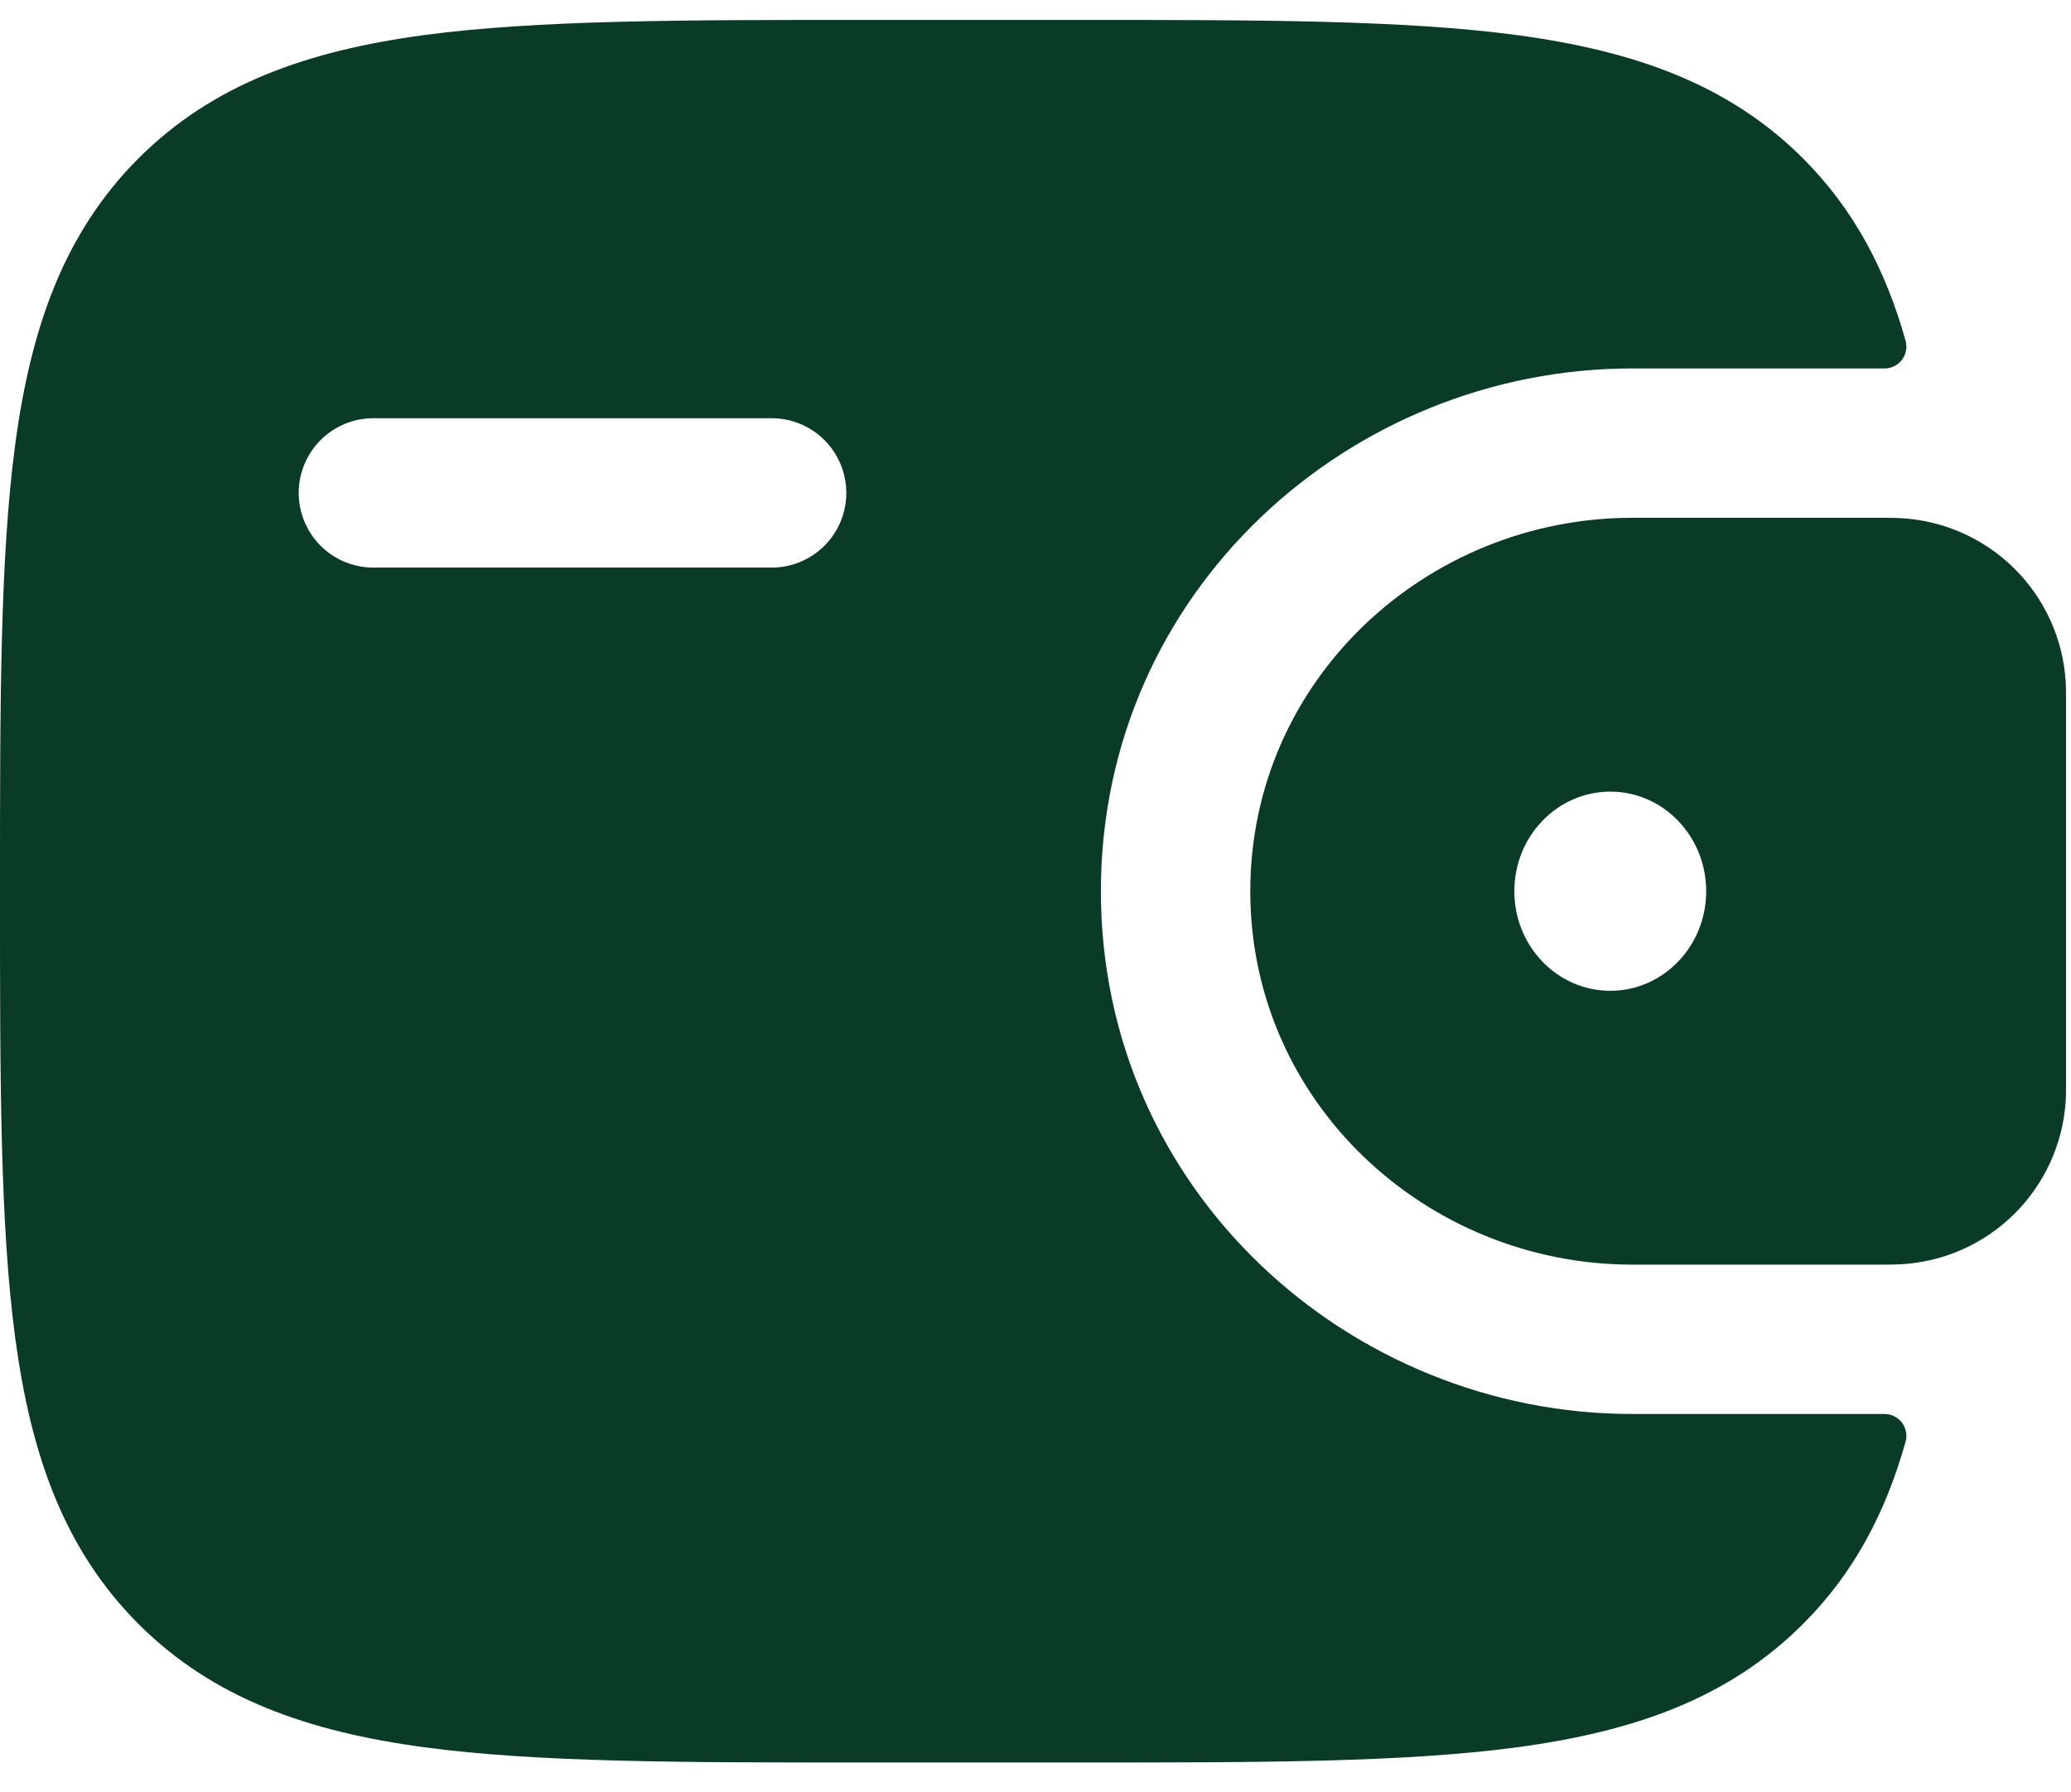 <svg width="52" height="45" viewBox="0 0 52 45" fill="none" xmlns="http://www.w3.org/2000/svg">
<path fill-rule="evenodd" clip-rule="evenodd" d="M47.75 13.01C47.608 13.002 47.458 12.998 47.298 13H40.985C35.815 13 31.393 17.07 31.393 22.375C31.393 27.68 35.818 31.75 40.985 31.75H47.298C47.458 31.752 47.609 31.748 47.753 31.74C48.815 31.676 49.818 31.228 50.575 30.479C51.331 29.73 51.79 28.732 51.865 27.67C51.875 27.52 51.875 27.357 51.875 27.207V17.542C51.875 17.392 51.875 17.23 51.865 17.08C51.79 16.018 51.331 15.02 50.575 14.271C49.818 13.522 48.813 13.074 47.75 13.01ZM40.433 24.875C41.763 24.875 42.84 23.755 42.84 22.375C42.84 20.995 41.763 19.875 40.433 19.875C39.1 19.875 38.023 20.995 38.023 22.375C38.023 23.755 39.1 24.875 40.433 24.875Z" fill="#0A3B26"/>
<path fill-rule="evenodd" clip-rule="evenodd" d="M47.295 35.5C47.381 35.496 47.468 35.514 47.546 35.55C47.625 35.586 47.694 35.64 47.748 35.707C47.801 35.775 47.839 35.855 47.856 35.939C47.873 36.024 47.87 36.112 47.847 36.195C47.347 37.975 46.55 39.495 45.273 40.77C43.4 42.645 41.028 43.472 38.097 43.867C35.248 44.25 31.61 44.25 27.015 44.25H21.735C17.14 44.25 13.5 44.25 10.652 43.867C7.723 43.472 5.35 42.642 3.478 40.773C1.607 38.9 0.777 36.528 0.383 33.597C2.98023e-07 30.747 0 27.11 0 22.515V22.235C0 17.64 2.98023e-07 14 0.383 11.15C0.777 8.22 1.607 5.848 3.478 3.975C5.35 2.105 7.723 1.275 10.652 0.88C13.502 0.5 17.14 0.5 21.735 0.5H27.015C31.61 0.5 35.25 0.5 38.097 0.882C41.028 1.278 43.4 2.107 45.273 3.978C46.55 5.258 47.347 6.775 47.847 8.555C47.87 8.638 47.873 8.726 47.856 8.811C47.839 8.896 47.801 8.975 47.748 9.043C47.694 9.11 47.625 9.164 47.546 9.2C47.468 9.237 47.381 9.253 47.295 9.25H40.985C33.892 9.25 27.642 14.85 27.642 22.375C27.642 29.9 33.892 35.5 40.985 35.5H47.295ZM9.375 10.5C8.878 10.5 8.401 10.697 8.049 11.049C7.698 11.401 7.5 11.878 7.5 12.375C7.5 12.872 7.698 13.349 8.049 13.701C8.401 14.053 8.878 14.25 9.375 14.25H19.375C19.872 14.25 20.349 14.053 20.701 13.701C21.052 13.349 21.25 12.872 21.25 12.375C21.25 11.878 21.052 11.401 20.701 11.049C20.349 10.697 19.872 10.5 19.375 10.5H9.375Z" fill="#0A3B26"/>
</svg>
